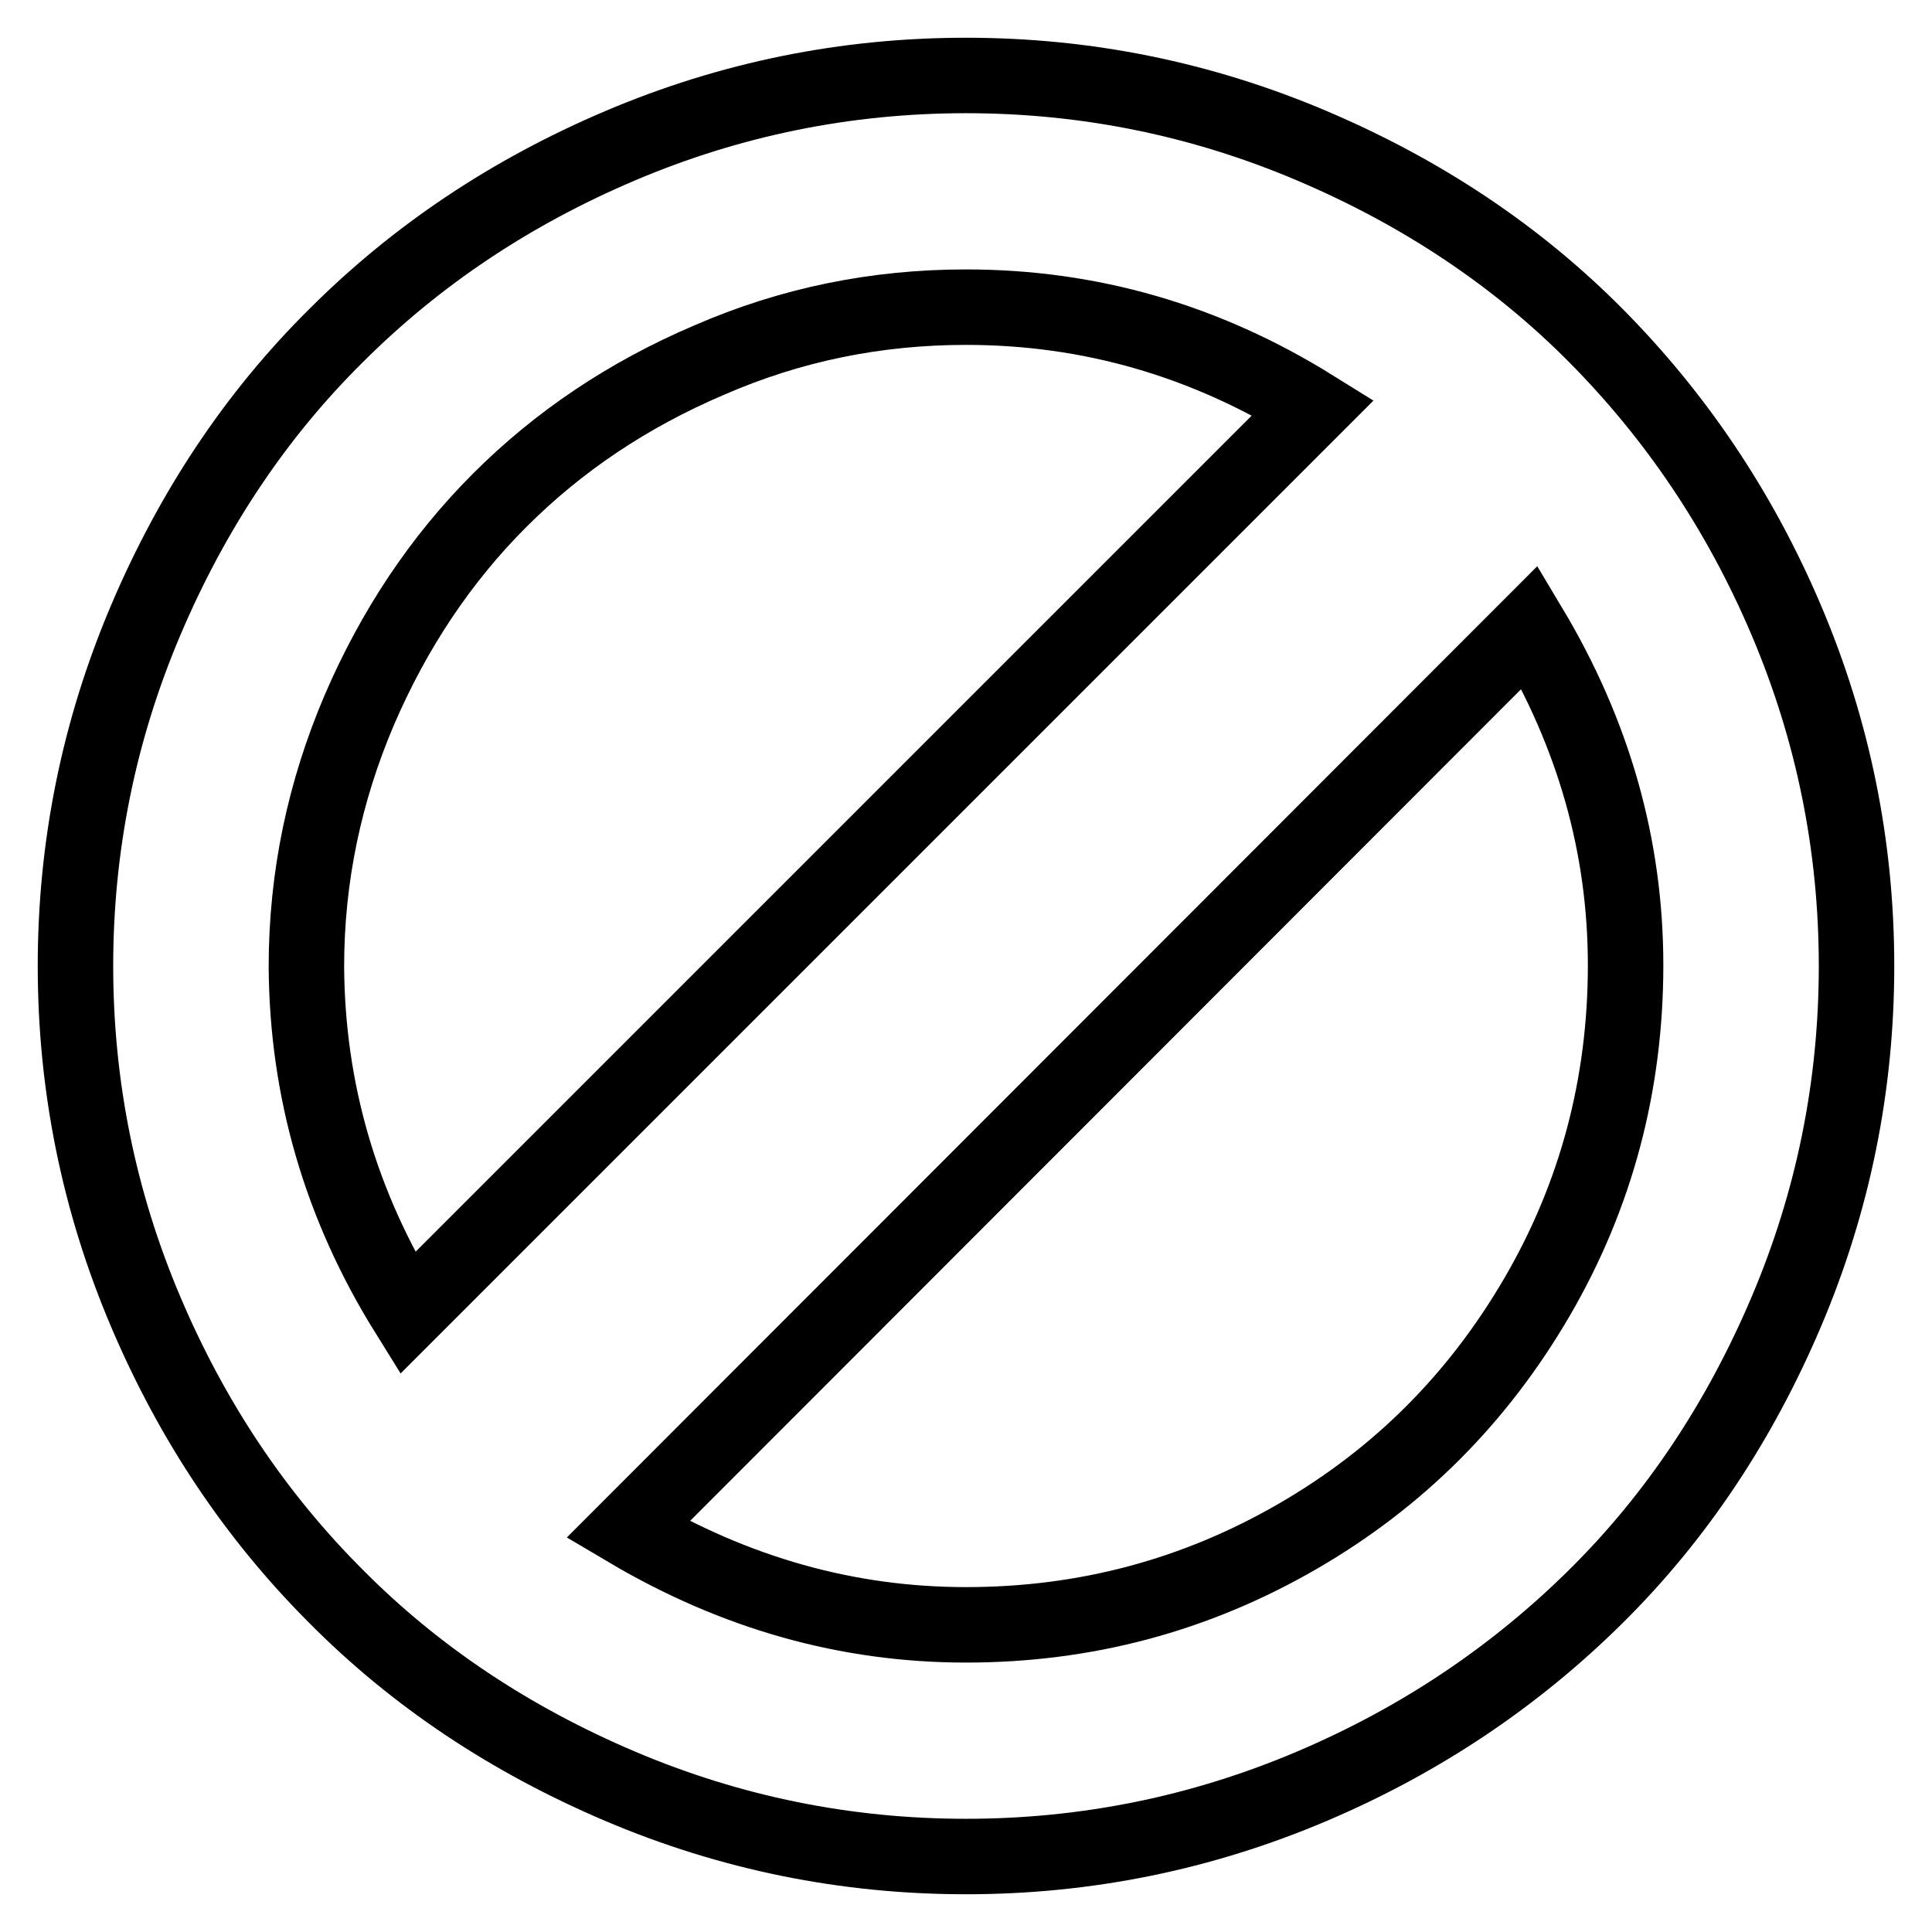 <?xml version="1.0" encoding="utf-8"?>
<!-- Svg Vector Icons : http://www.onlinewebfonts.com/icon -->
<!DOCTYPE svg PUBLIC "-//W3C//DTD SVG 1.1//EN" "http://www.w3.org/Graphics/SVG/1.1/DTD/svg11.dtd">
<svg version="1.1" xmlns="http://www.w3.org/2000/svg" xmlns:xlink="http://www.w3.org/1999/xlink" x="0px" y="0px" viewBox="0 0 256 256" enable-background="new 0 0 256 256" xml:space="preserve">
<g><g><g><path stroke-width="10" fill-opacity="0" stroke="#000000"  d="M128,246c-15.9,0-31.2-3.1-45.8-9.3c-14.6-6.2-27.2-14.6-37.7-25.2c-10.6-10.6-19-23.1-25.2-37.7S10,143.9,10,128s3.1-31.2,9.3-45.8C25.5,67.6,33.9,55,44.5,44.5c10.6-10.6,23.1-19,37.7-25.2C96.8,13.1,112.1,10,128,10c15.9,0,31.2,3.1,45.8,9.3c14.6,6.2,27.2,14.6,37.7,25.2s19,23.1,25.2,37.7s9.3,29.9,9.3,45.8s-3.1,31.2-9.3,45.8c-6.2,14.6-14.6,27.2-25.2,37.7s-23.1,19-37.7,25.2C159.2,242.9,143.9,246,128,246z M54,174L174,54c-14.3-8.9-29.6-13.3-46-13.3c-11.9,0-23.2,2.3-34,7c-10.8,4.6-20,10.8-27.8,18.6c-7.8,7.8-14,17.1-18.6,27.8c-4.6,10.8-7,22.1-7,34C40.7,144.4,45.1,159.7,54,174z M128,215.3c15.8,0,30.4-3.9,43.9-11.7s24-18.4,31.8-31.8c7.8-13.4,11.7-28.1,11.7-43.9c0-15.7-4.2-30.6-12.7-44.8L83.2,202.7C97.4,211.1,112.3,215.3,128,215.3z"/></g></g></g>
</svg>